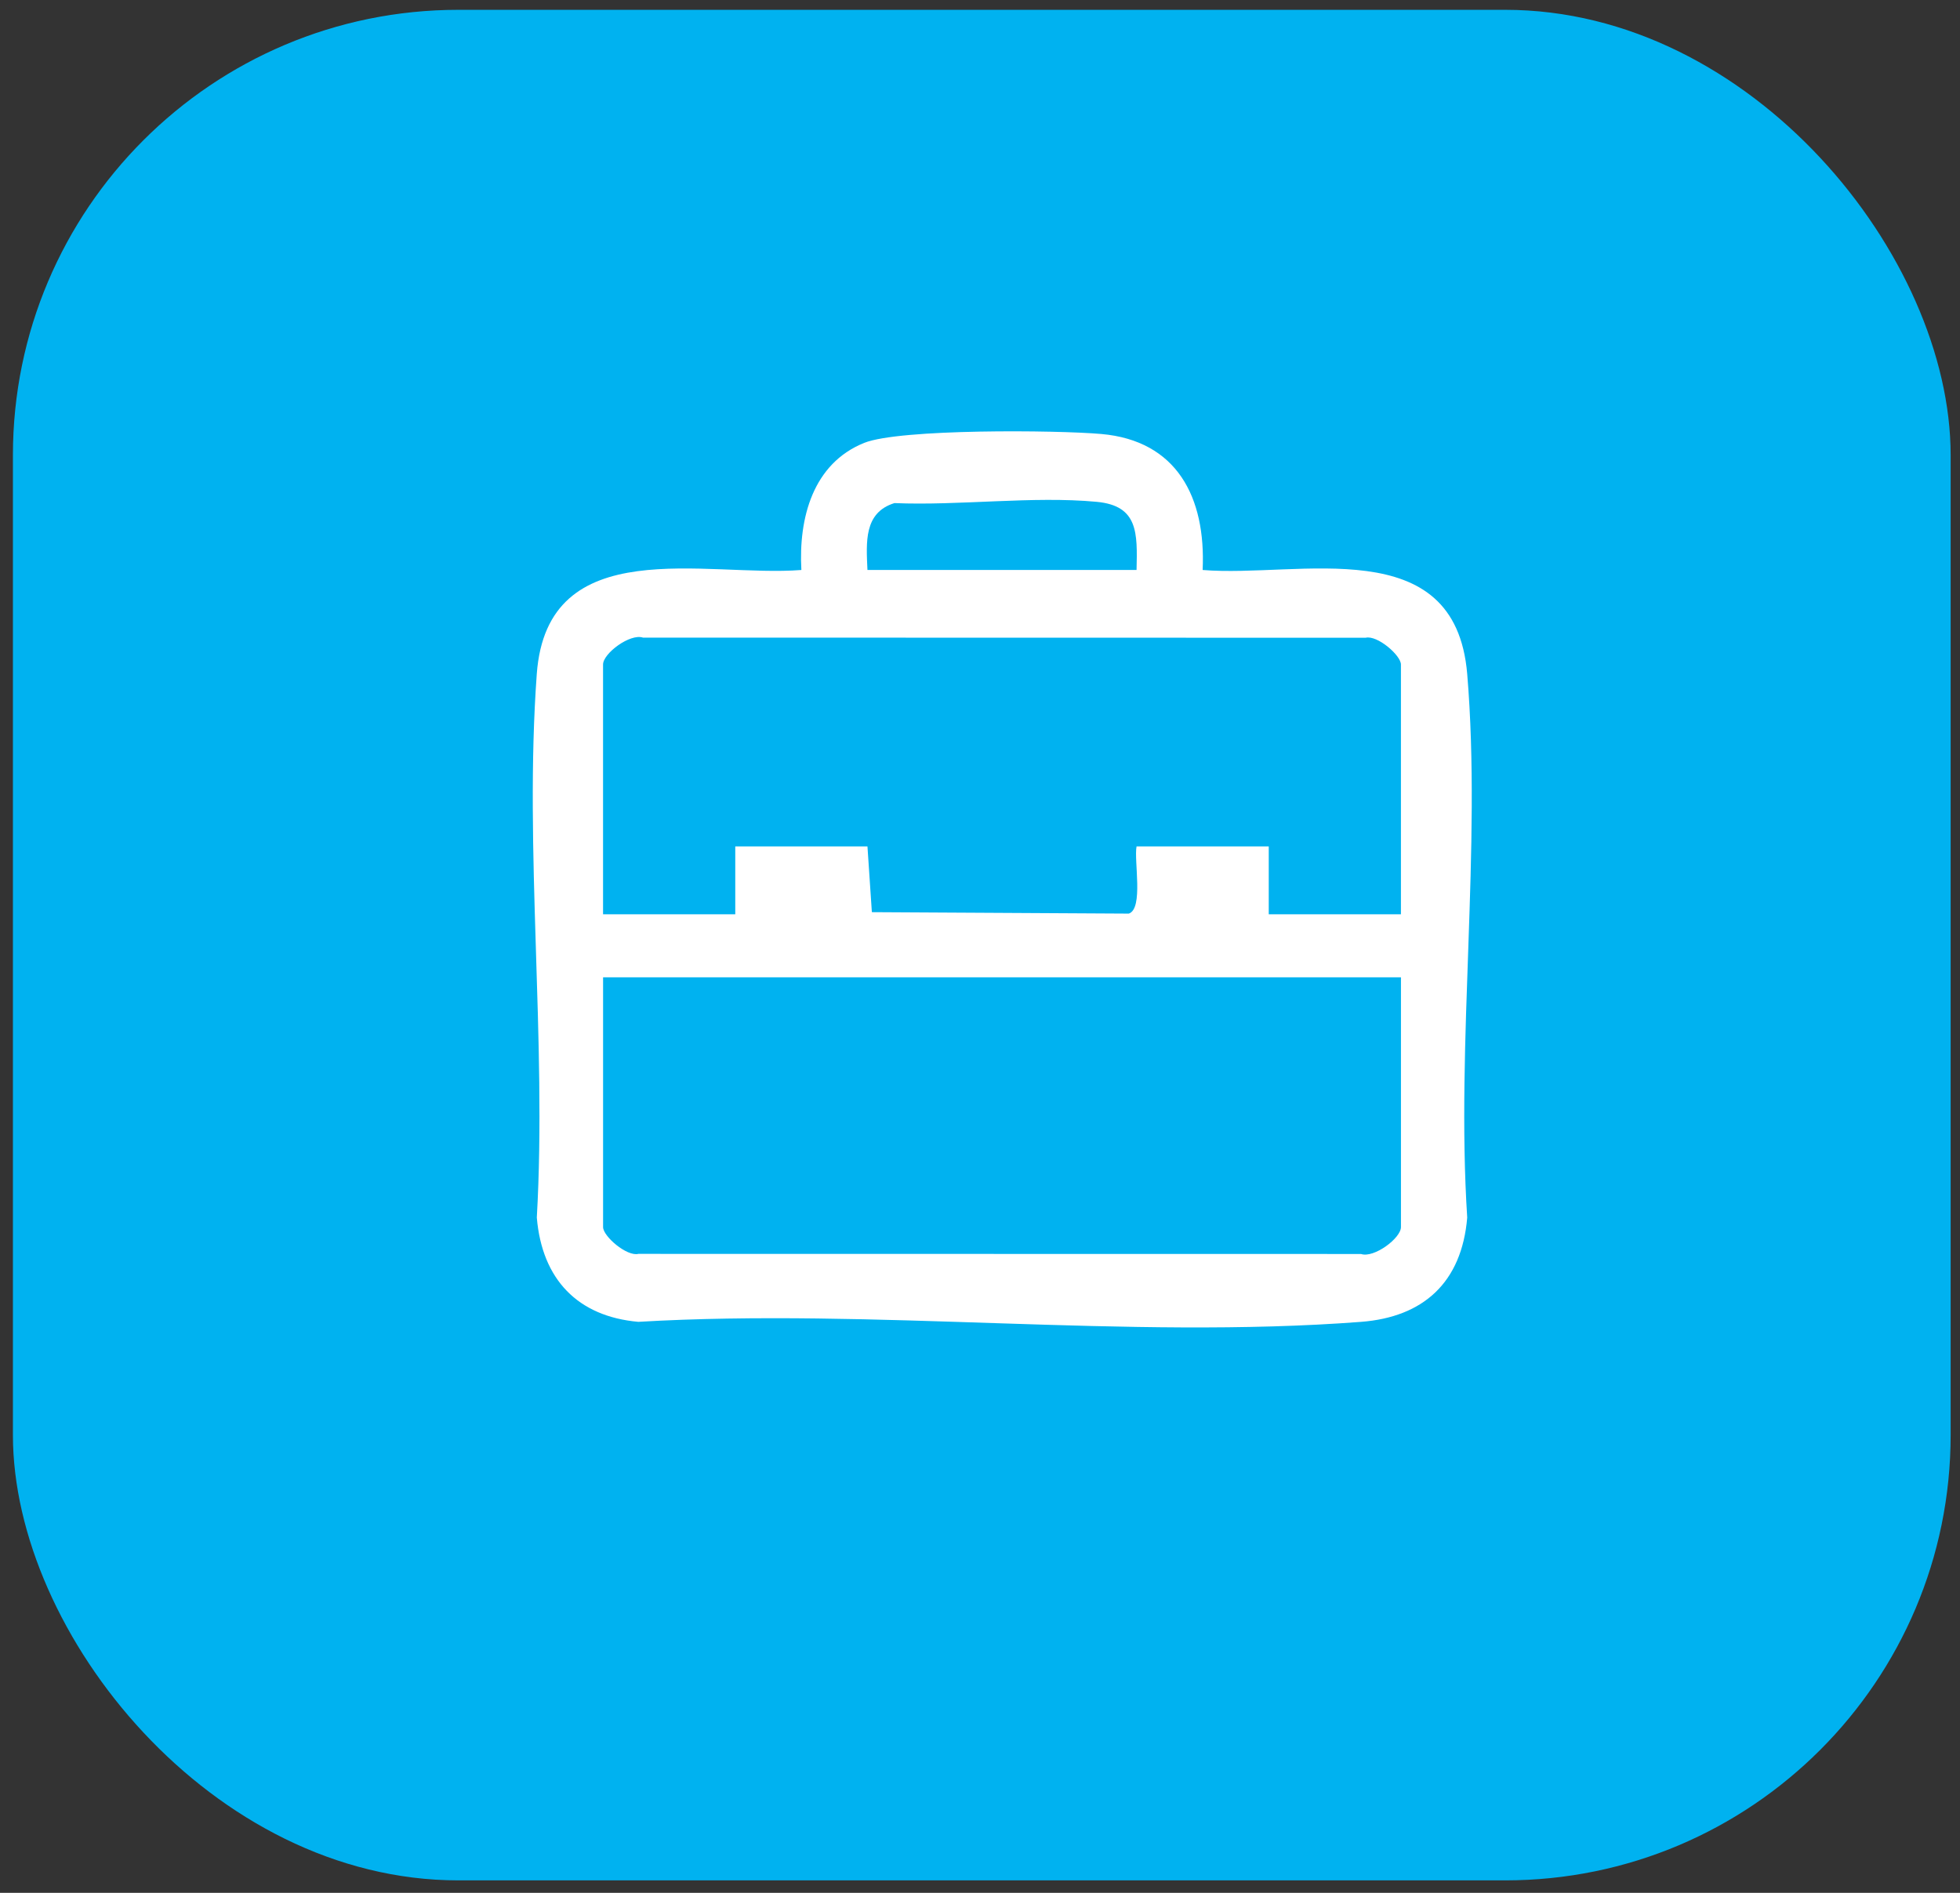 <svg width="88" height="85" viewBox="0 0 88 85" fill="none" xmlns="http://www.w3.org/2000/svg">
<rect x="0" y="0" width="88" height="85" fill="#333333" stroke="none"/>
<rect x="0.58" y="0.441" width="87" height="84" rx="20" fill="#00B2F0"/>
<path d="M53.996 25.596C58.33 25.953 65.335 23.811 65.875 30.269C66.526 38.059 65.366 46.786 65.875 54.676C65.63 57.597 63.901 59.147 61.107 59.36C50.641 60.16 39.225 58.736 28.659 59.359C25.946 59.119 24.336 57.46 24.102 54.676C24.554 46.729 23.526 38.137 24.1 30.268C24.569 23.847 31.708 25.934 35.98 25.596C35.849 23.252 36.504 20.814 38.799 19.889C40.388 19.248 47.458 19.313 49.447 19.489C52.834 19.788 54.147 22.323 53.996 25.596L53.996 25.596ZM51.029 25.595C51.068 23.934 51.108 22.709 49.237 22.535C46.372 22.268 43.07 22.715 40.158 22.592C38.779 23.021 38.892 24.35 38.947 25.595H51.029H51.029ZM62.899 41.057V29.841C62.899 29.428 61.835 28.51 61.314 28.639L28.868 28.633C28.29 28.436 27.076 29.343 27.076 29.841V41.057H33.012V38.008H38.947L39.145 40.962L50.681 41.027C51.349 40.802 50.906 38.649 51.029 38.008H56.964V41.057H62.899ZM62.899 43.888H27.077V55.104C27.077 55.517 28.142 56.435 28.662 56.307L61.108 56.312C61.686 56.509 62.9 55.603 62.9 55.104V43.888H62.899Z" fill="white"/>
</svg>
